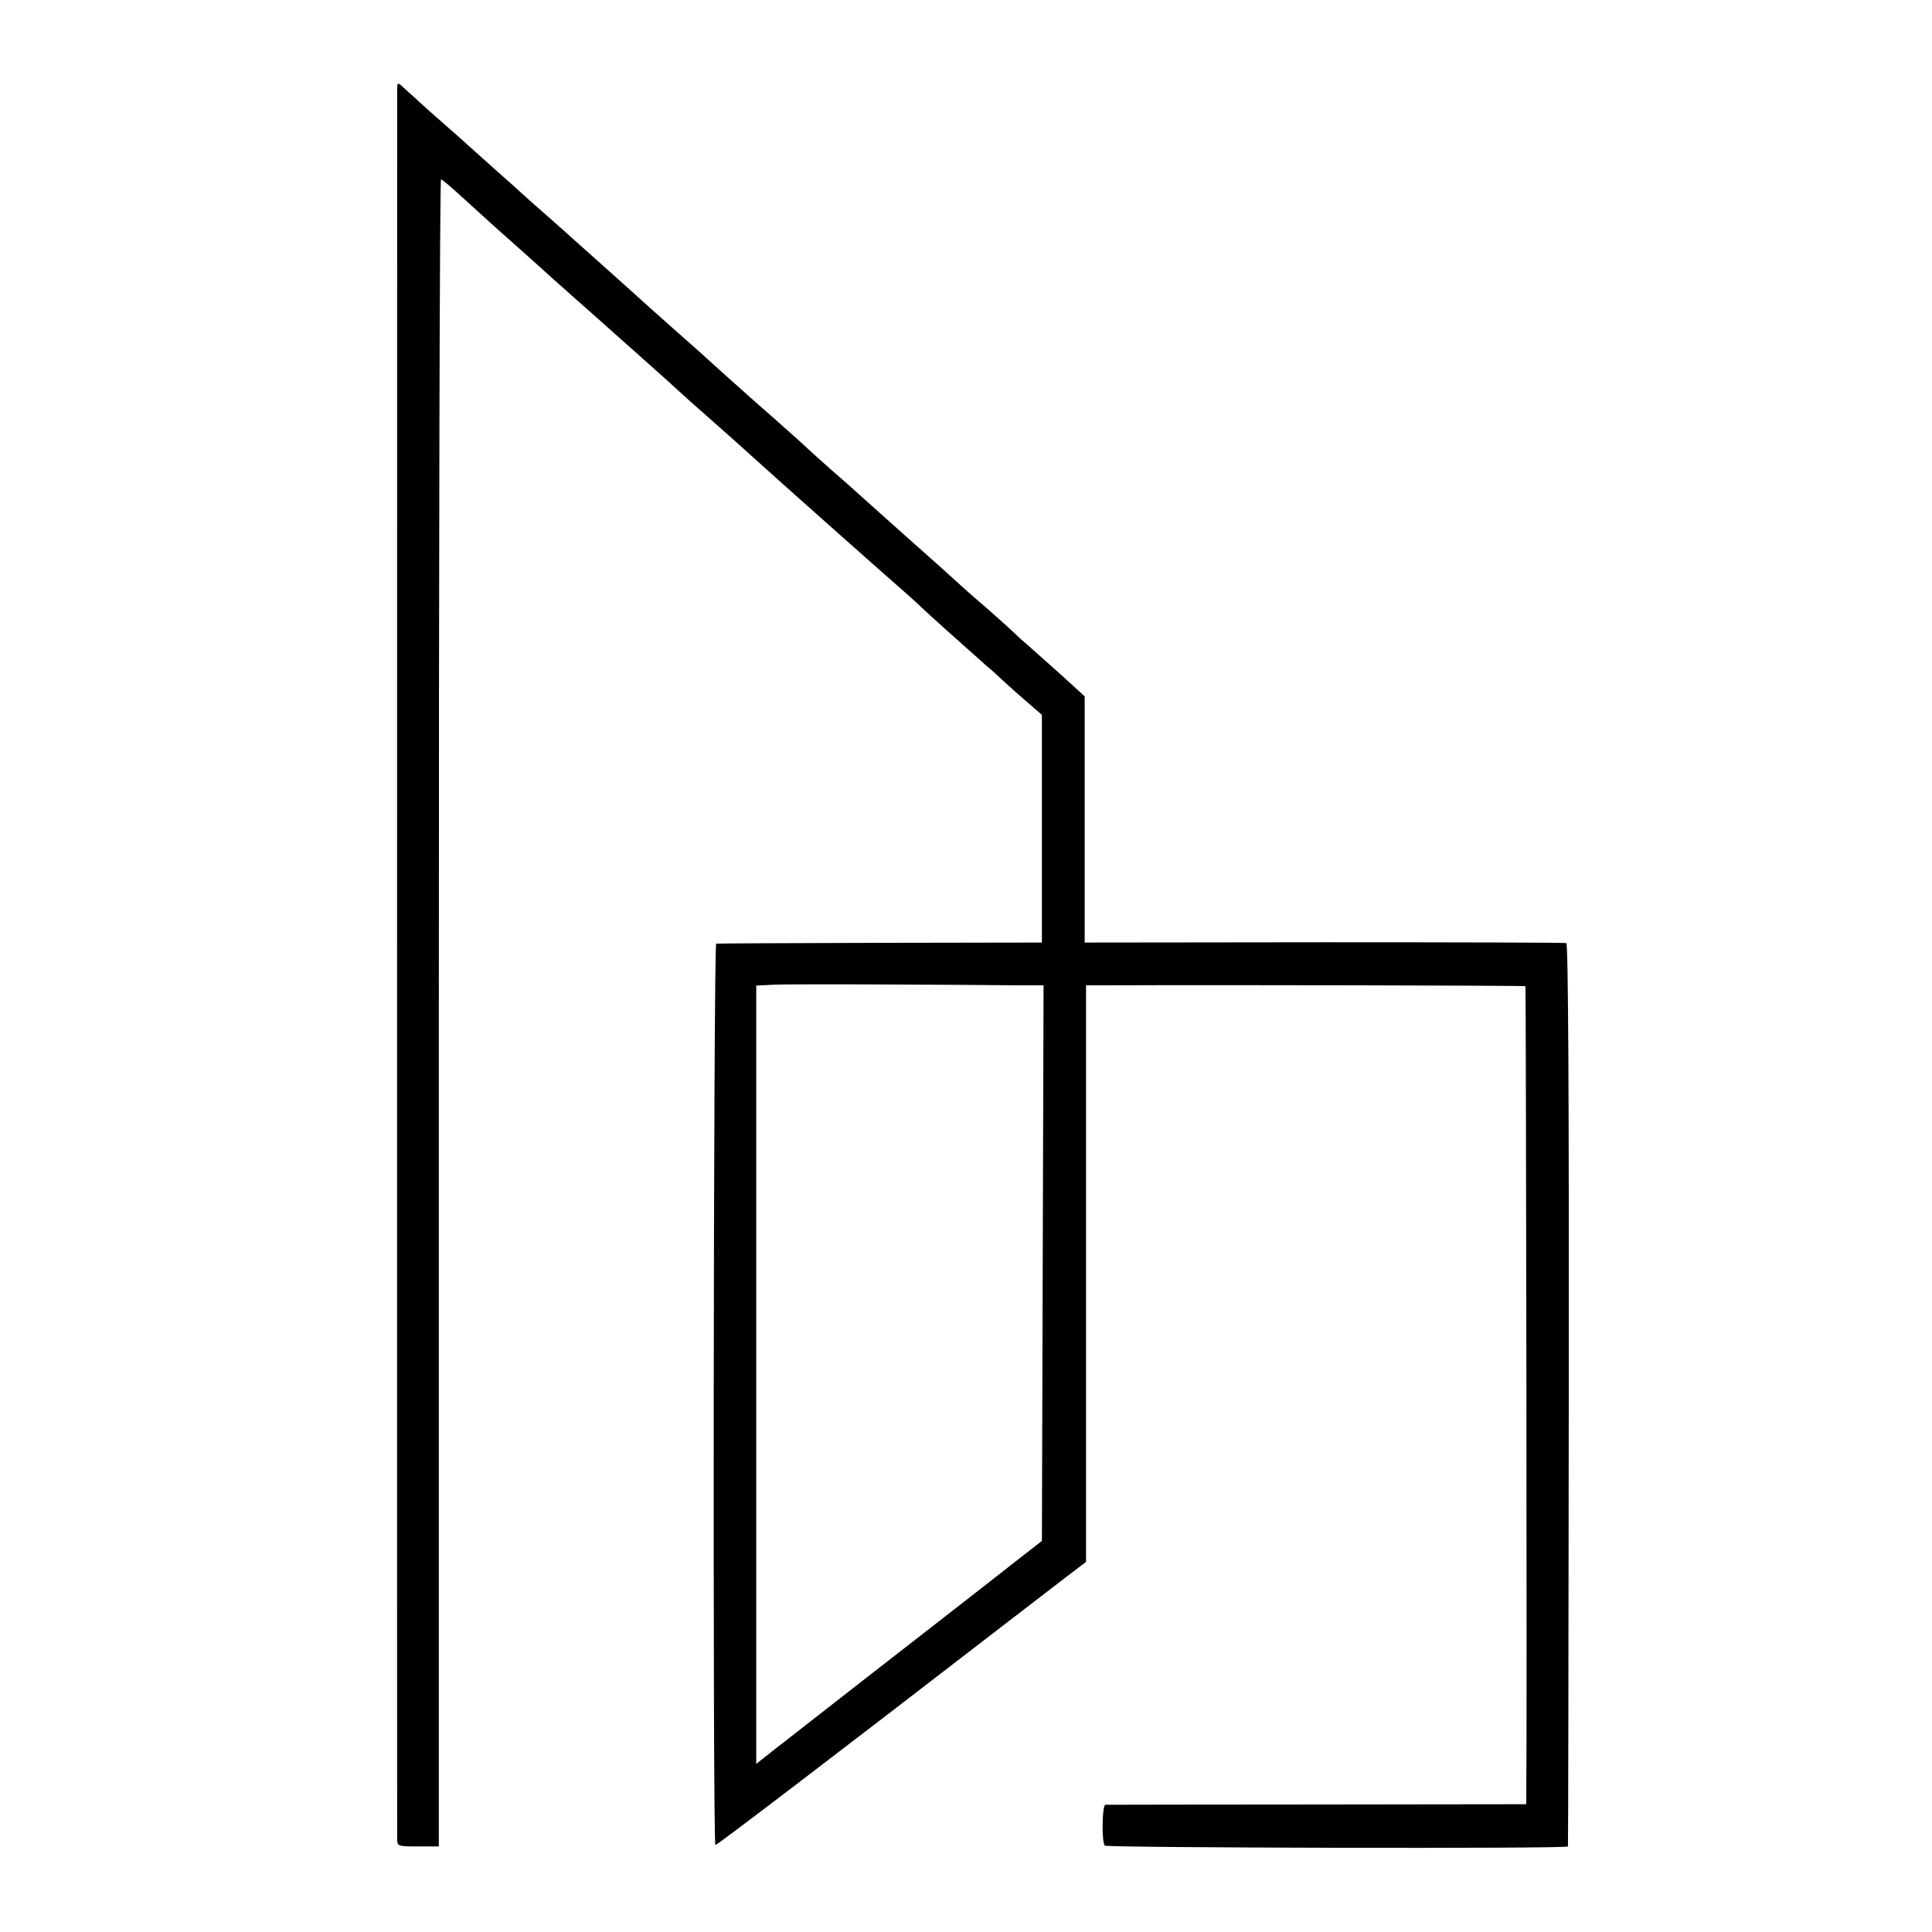 <?xml version="1.0" standalone="no"?>
<!DOCTYPE svg PUBLIC "-//W3C//DTD SVG 20010904//EN"
 "http://www.w3.org/TR/2001/REC-SVG-20010904/DTD/svg10.dtd">
<svg version="1.0" xmlns="http://www.w3.org/2000/svg"
 width="700pt" height="700pt" viewBox="0 0 700 700"
 preserveAspectRatio="xMidYMid meet">
<g transform="translate(0,700) scale(0.1,-0.1)"
fill="#000000" stroke="none">
<path d="M1439 6679 c0 -32 -1 -6318 0 -6346 1 -22 5 -23 76 -23 l75 0 0 3020
c0 1661 3 3020 8 3020 4 0 32 -24 64 -53 31 -28 89 -81 129 -117 154 -137 185
-165 219 -196 19 -17 83 -74 141 -125 191 -170 262 -233 312 -279 27 -25 58
-52 67 -60 83 -73 174 -154 220 -196 51 -47 463 -413 539 -479 19 -17 41 -37
50 -46 14 -14 160 -145 236 -212 17 -14 48 -42 70 -63 22 -20 60 -54 85 -75
l45 -39 0 -412 0 -413 -585 -1 c-322 -1 -589 -2 -595 -3 -10 -1 -13 -3256 -3
-3266 3 -3 438 329 1073 819 66 51 154 118 195 150 l75 57 0 1045 0 1044 60 0
c491 2 1529 -1 1532 -3 2 -3 6 -2712 3 -2928 l0 -36 -757 -1 c-417 0 -763 -1
-768 -1 -12 -1 -14 -136 -2 -148 9 -8 1676 -12 1678 -3 1 3 2 740 3 1637 1
1082 -2 1634 -9 1636 -5 2 -400 3 -877 3 l-868 -1 0 446 0 446 -82 75 c-46 41
-103 92 -128 114 -25 21 -49 44 -55 50 -5 5 -48 44 -95 85 -47 40 -87 76 -90
79 -3 3 -88 80 -190 170 -102 91 -187 167 -190 170 -3 3 -41 37 -85 75 -44 39
-84 75 -90 81 -5 5 -50 46 -100 90 -49 43 -95 84 -101 89 -6 6 -44 39 -84 75
-40 36 -78 70 -84 76 -6 6 -54 48 -106 94 -52 46 -97 86 -100 89 -3 3 -66 60
-140 126 -74 66 -137 122 -140 125 -3 3 -43 39 -90 80 -47 41 -87 77 -90 80
-3 3 -45 41 -95 85 -49 44 -92 82 -95 85 -3 3 -43 39 -90 80 -47 41 -87 77
-90 80 -3 3 -22 21 -43 39 -37 35 -37 35 -38 10z m2244 -3249 l98 0 -3 -1006
-3 -1007 -95 -74 c-52 -41 -108 -85 -125 -98 -221 -172 -713 -555 -757 -590
l-58 -46 0 1410 0 1410 58 3 c31 2 221 2 422 1 201 -1 409 -2 463 -3z"/>
</g>
</svg>
